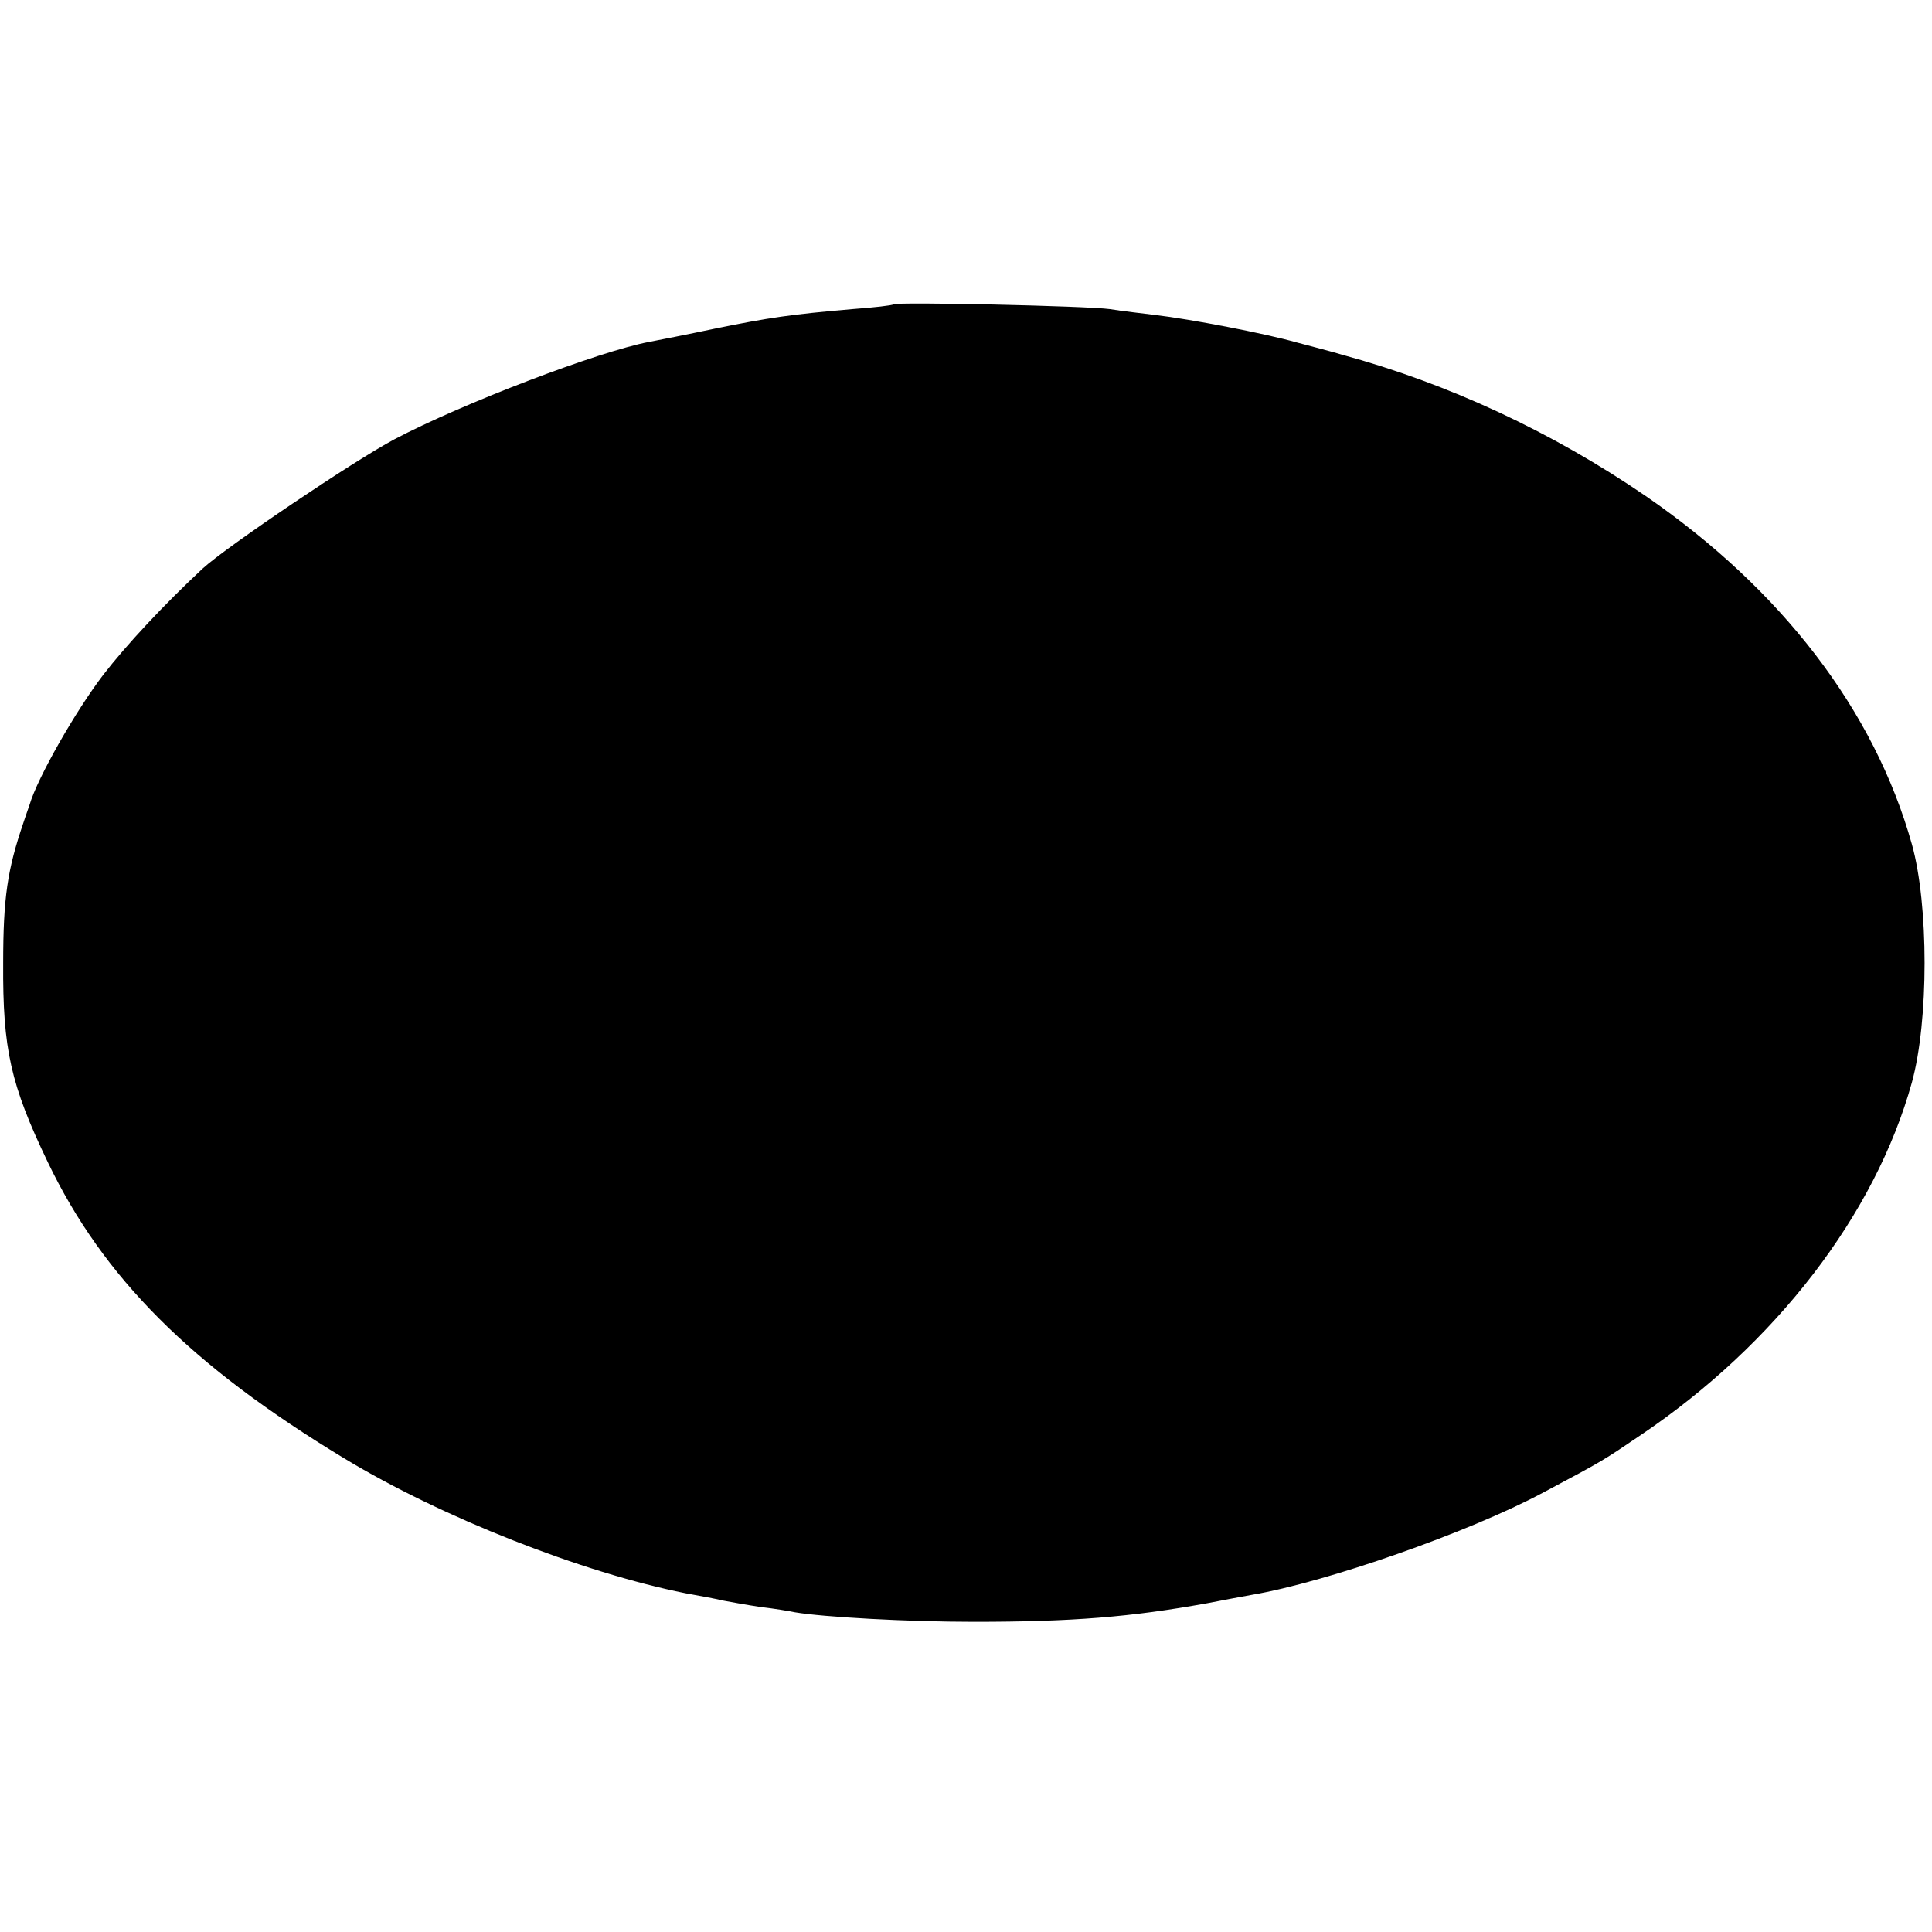 <?xml version="1.0" standalone="no"?>
<!DOCTYPE svg PUBLIC "-//W3C//DTD SVG 20010904//EN"
 "http://www.w3.org/TR/2001/REC-SVG-20010904/DTD/svg10.dtd">
<svg version="1.0" xmlns="http://www.w3.org/2000/svg"
 width="365pt" height="365pt" viewBox="0 0 365 365"
 preserveAspectRatio="xMidYMid meet">
<g transform="translate(0,365) scale(0.1,-0.1)"
fill="#000000" stroke="none">
<path d="M1688 3075 c-2 -2 -37 -6 -78 -9 -116 -10 -157 -16 -260 -37 -52 -11
-108 -22 -124 -25 -95 -18 -352 -116 -481 -184 -77 -41 -316 -202 -362 -244
-73 -68 -144 -144 -188 -201 -52 -68 -124 -194 -139 -245 -5 -14 -10 -29 -12
-35 -30 -88 -38 -141 -38 -265 -1 -162 14 -229 84 -375 105 -219 271 -385 560
-560 185 -112 450 -216 645 -255 28 -5 60 -11 72 -14 11 -2 43 -8 70 -12 26
-3 56 -8 65 -10 53 -9 212 -18 338 -18 186 0 296 9 440 35 30 6 69 13 85 16
141 24 410 118 550 193 115 61 114 61 185 109 255 172 443 417 512 666 32 116
32 336 0 450 -71 253 -246 481 -503 658 -177 121 -372 212 -574 267 -16 5 -55
15 -85 23 -60 17 -200 44 -268 52 -23 3 -61 7 -85 11 -43 6 -404 14 -409 9z"/>
</g>
</svg>
